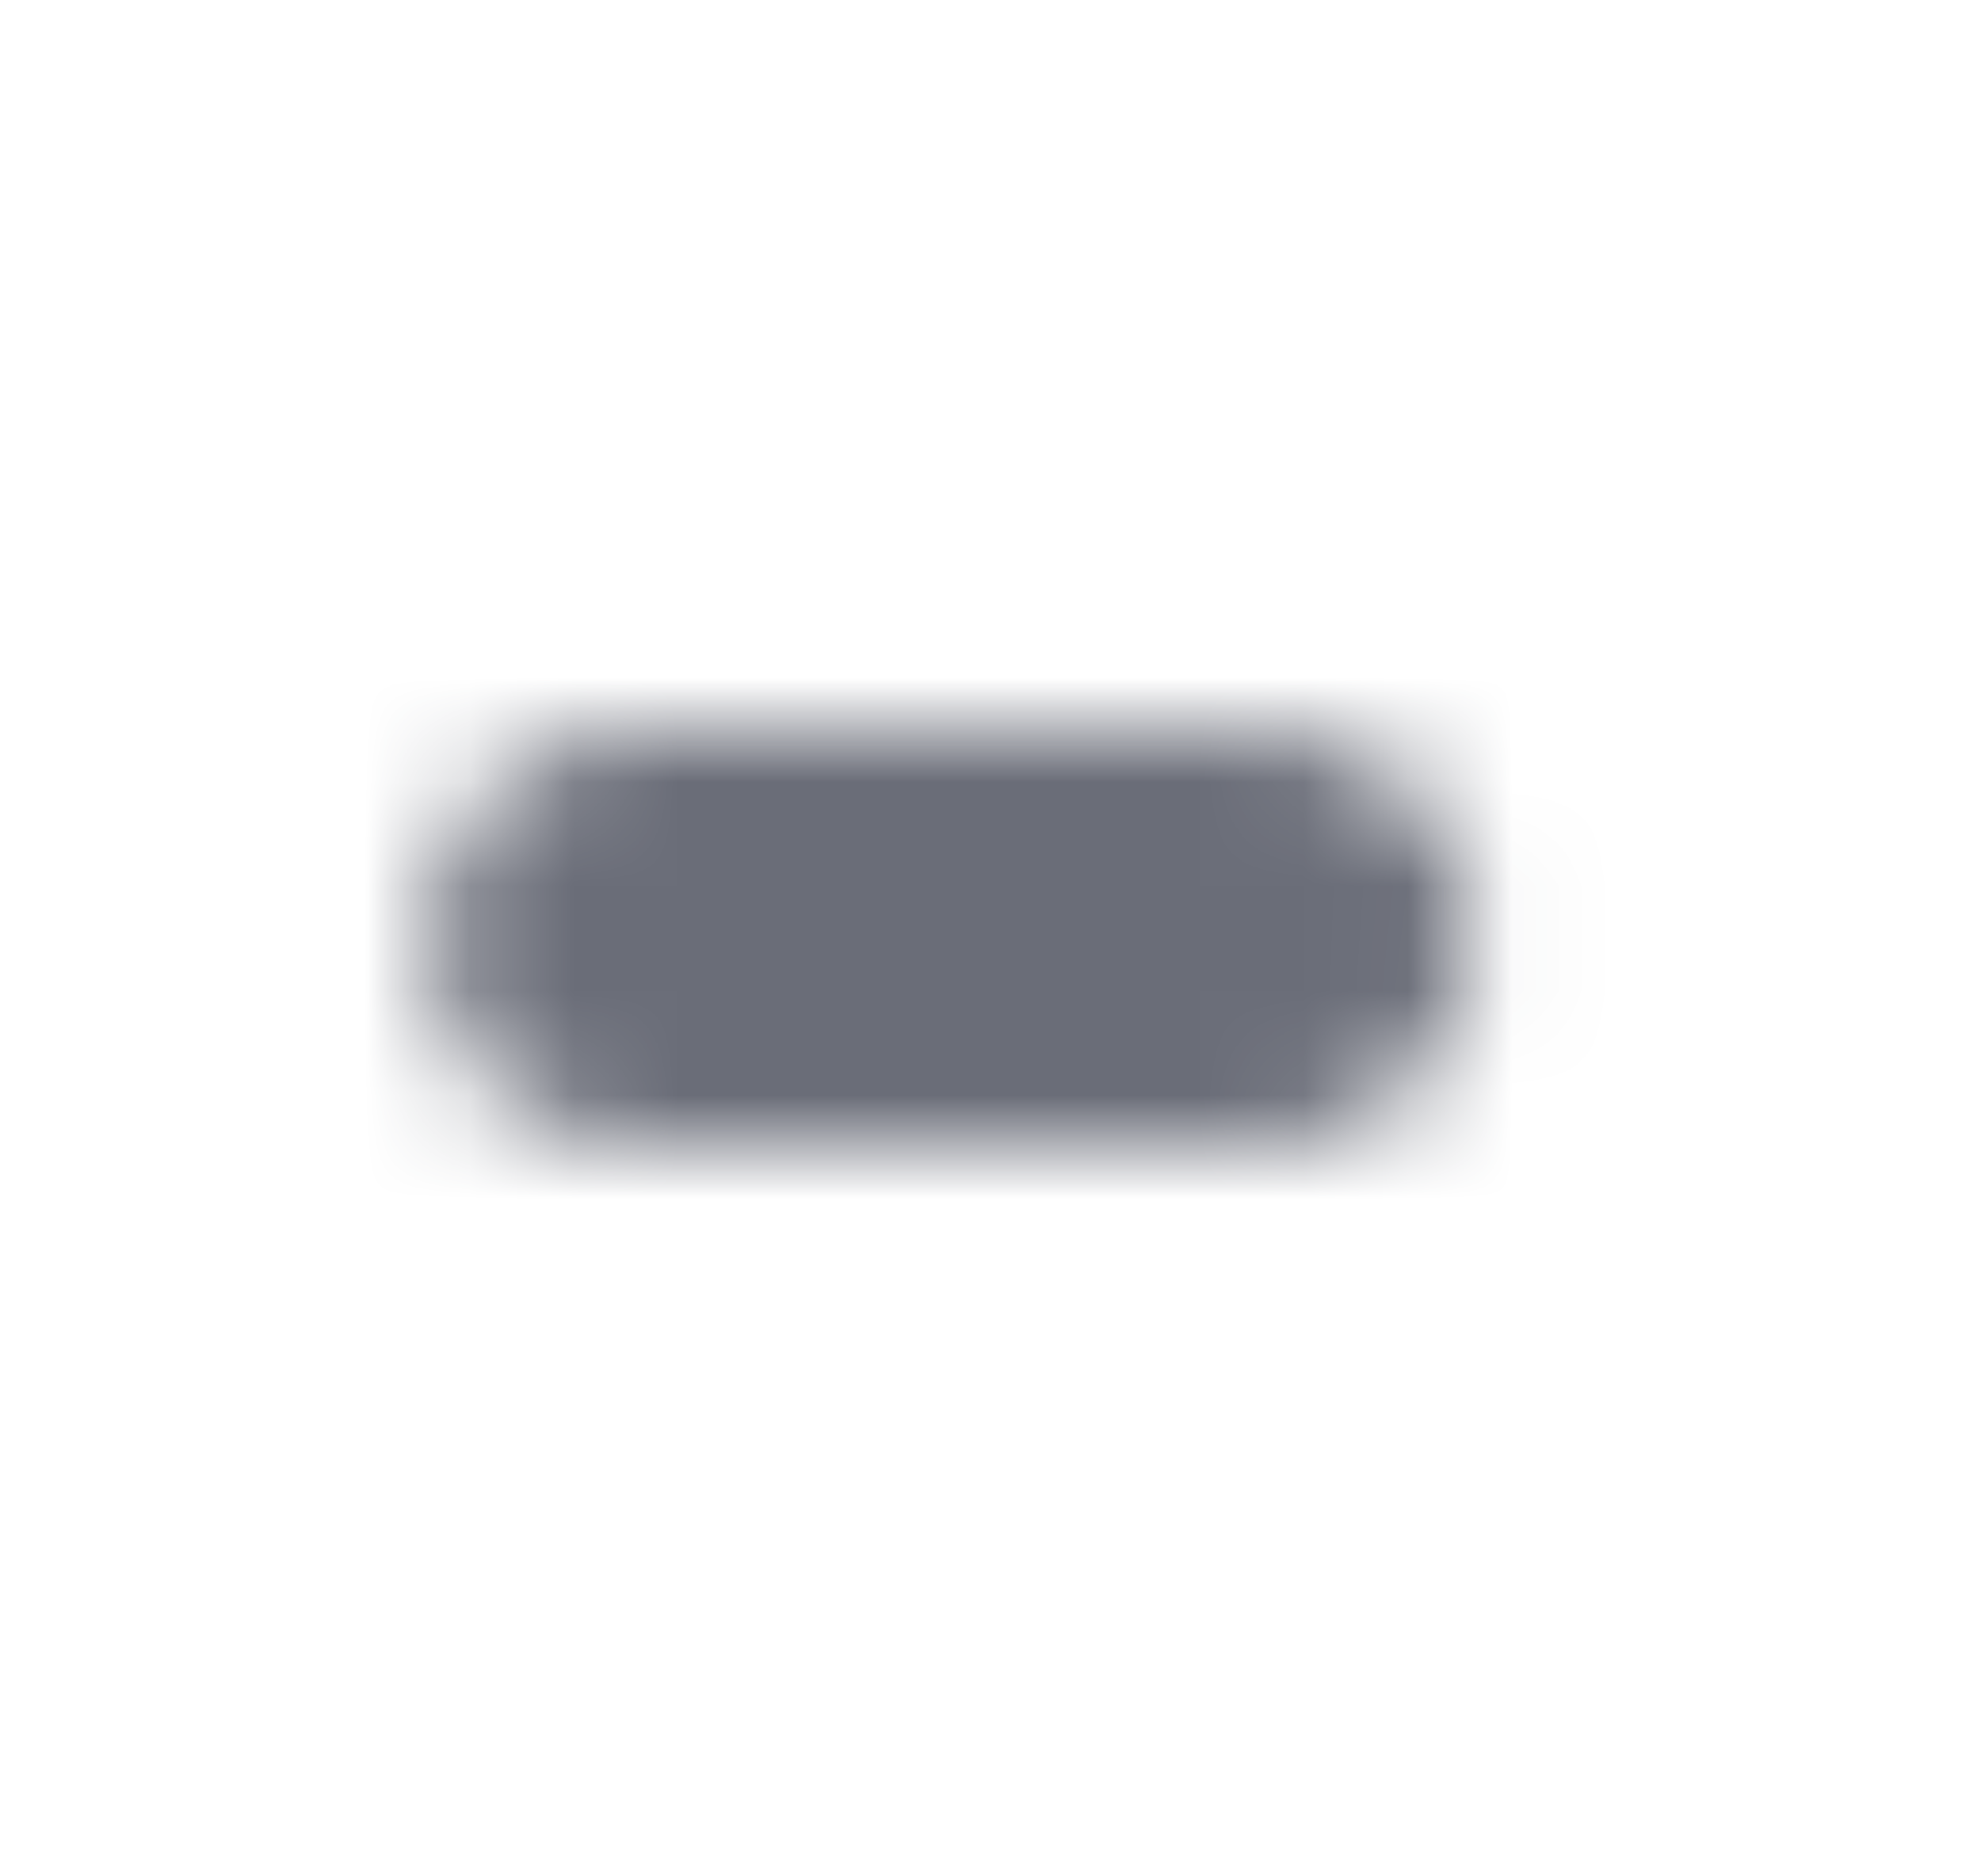 <svg width="19" height="18" viewBox="0 0 19 18" fill="none" xmlns="http://www.w3.org/2000/svg">
<mask id="mask0_1223_124" style="mask-type:alpha" maskUnits="userSpaceOnUse" x="0" y="0" width="19" height="18">
<g clip-path="url(#clip0_1223_124)">
<path d="M12.12 7H6.12C5.016 7 4.12 7.895 4.12 9C4.12 10.105 5.016 11 6.12 11H12.12C13.225 11 14.12 10.105 14.12 9C14.12 7.895 13.225 7 12.12 7Z" fill="black"/>
</g>
</mask>
<g mask="url(#mask0_1223_124)">
<rect x="0.12" width="18" height="18" fill="#6A6D78"/>
</g>
<defs>
<clipPath id="clip0_1223_124">
<rect width="18" height="18" fill="white" transform="translate(0.12)"/>
</clipPath>
</defs>
</svg>
